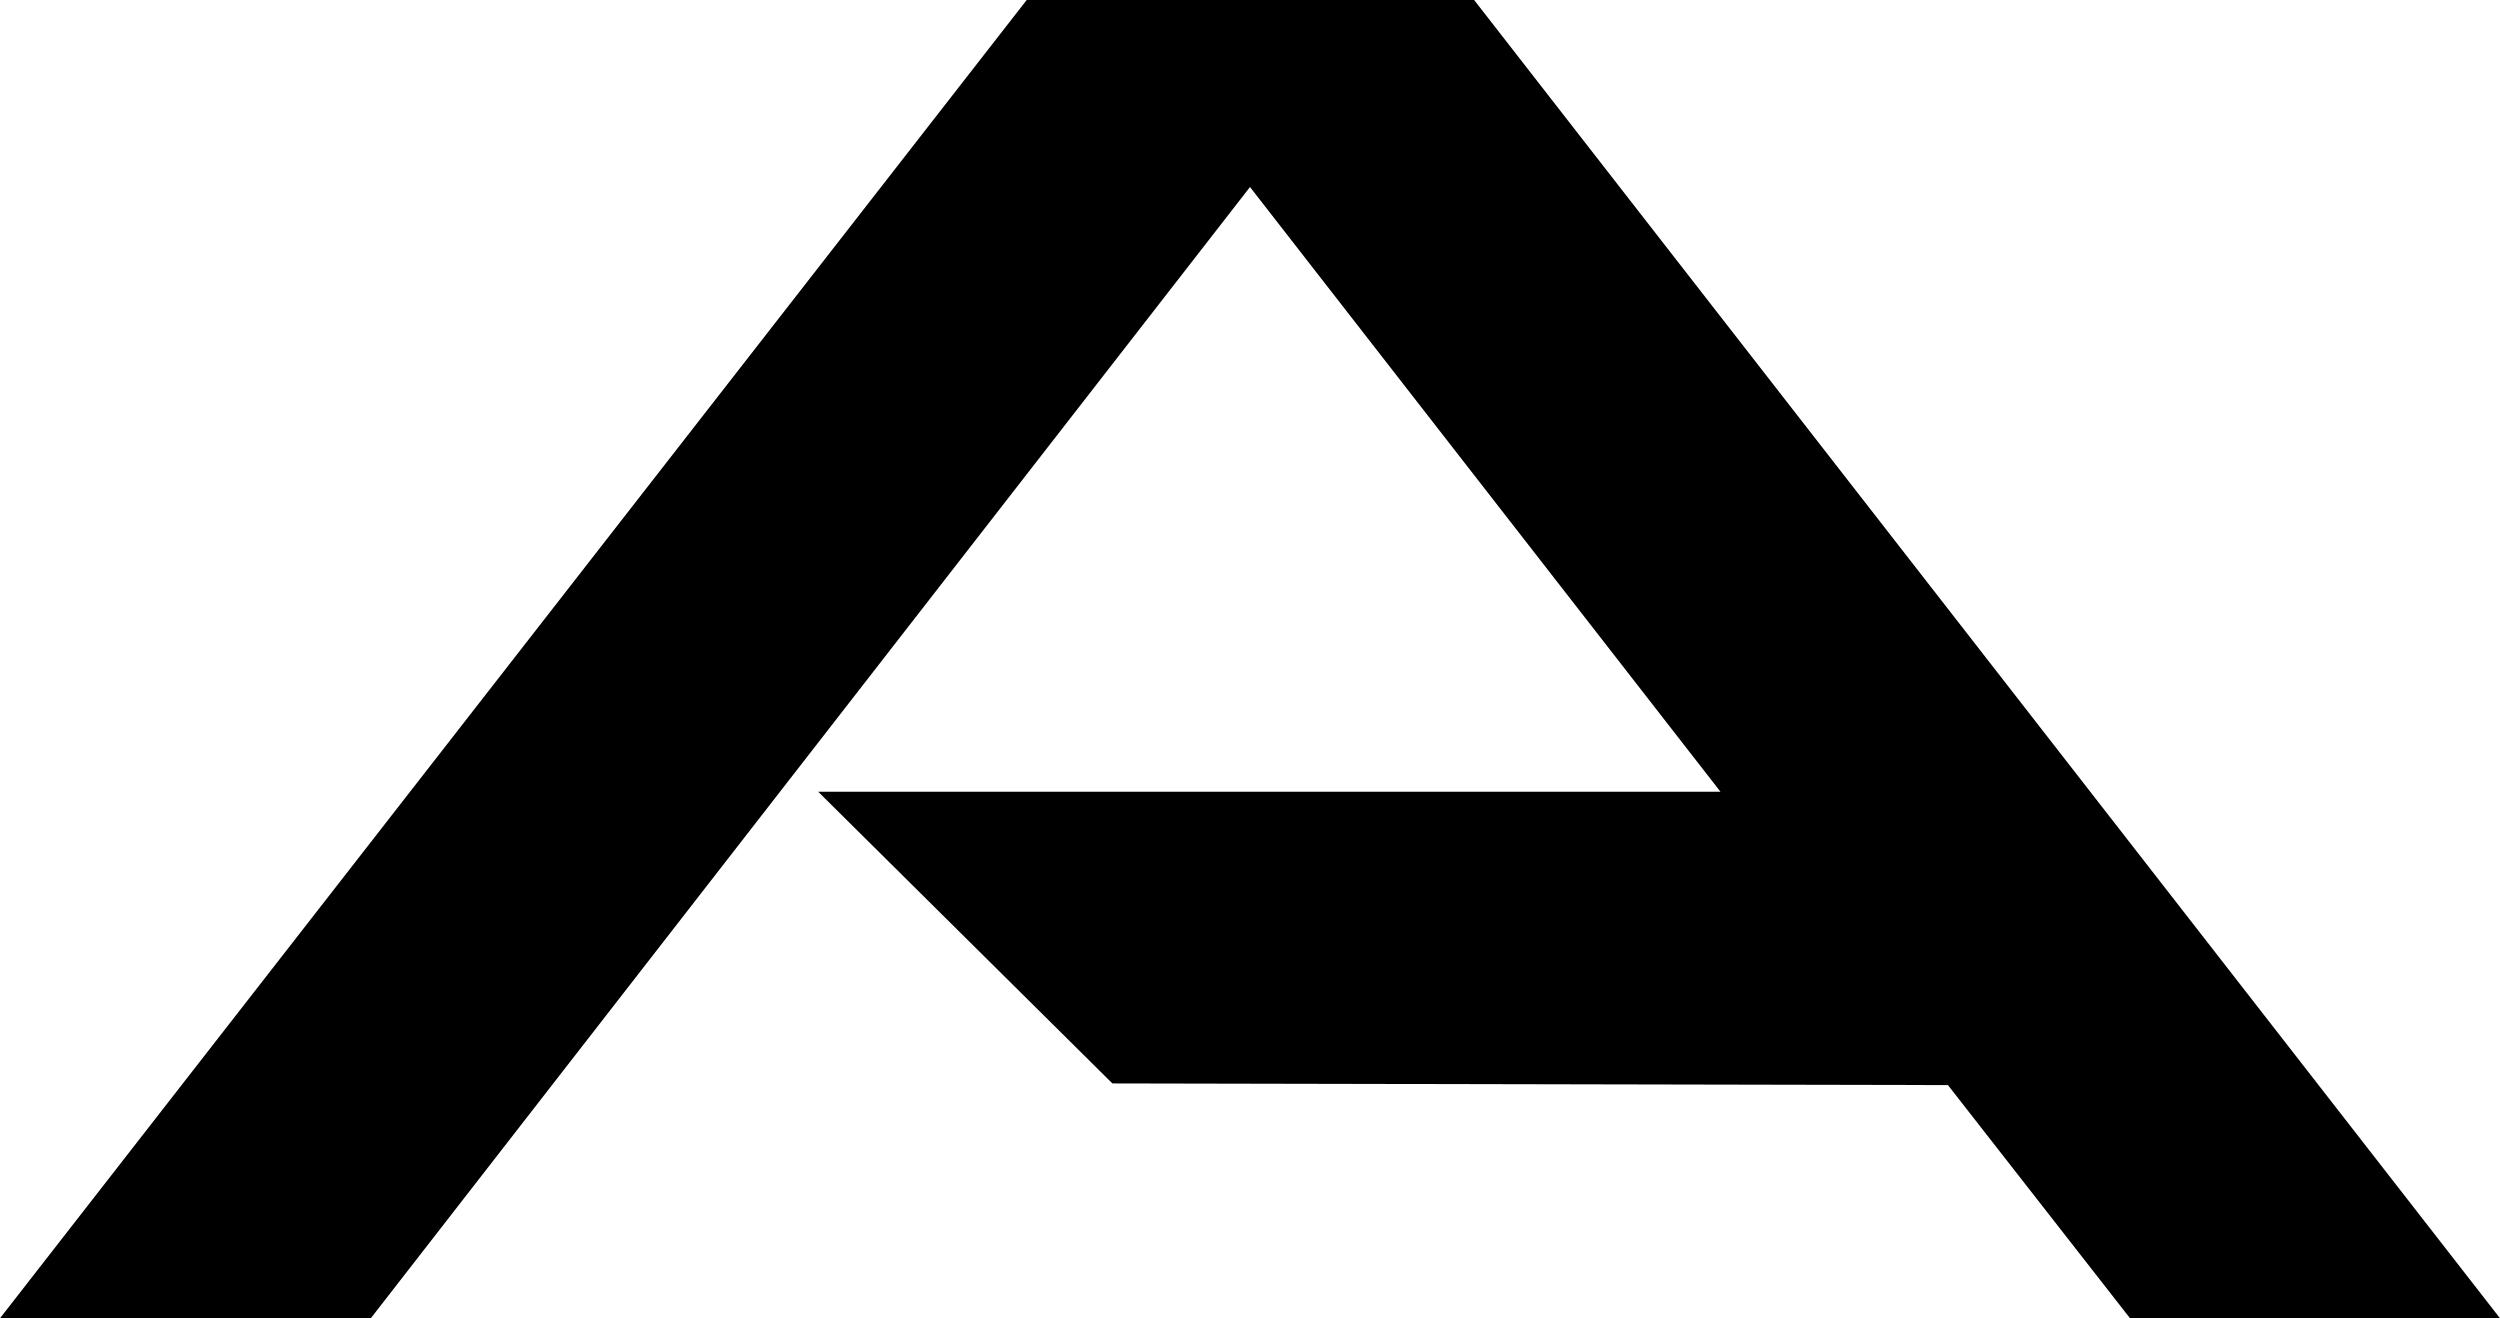 <?xml version="1.0" encoding="UTF-8" standalone="no"?>
<svg
   version="1.0"
   width="129.724mm"
   height="68.403mm"
   id="svg1"
   sodipodi:docname="Speed A.wmf"
   xmlns:inkscape="http://www.inkscape.org/namespaces/inkscape"
   xmlns:sodipodi="http://sodipodi.sourceforge.net/DTD/sodipodi-0.dtd"
   xmlns="http://www.w3.org/2000/svg"
   xmlns:svg="http://www.w3.org/2000/svg">
  <sodipodi:namedview
     id="namedview1"
     pagecolor="#ffffff"
     bordercolor="#000000"
     borderopacity="0.25"
     inkscape:showpageshadow="2"
     inkscape:pageopacity="0.0"
     inkscape:pagecheckerboard="0"
     inkscape:deskcolor="#d1d1d1"
     inkscape:document-units="mm" />
  <defs
     id="defs1">
    <pattern
       id="WMFhbasepattern"
       patternUnits="userSpaceOnUse"
       width="6"
       height="6"
       x="0"
       y="0" />
  </defs>
  <path
     style="fill:#000000;fill-opacity:1;fill-rule:evenodd;stroke:none"
     d="m 382.022,212.804 35.714,45.728 h 72.558 L 289.102,0 h -87.749 L 0,258.531 H 72.72 L 245.147,36.679 337.42,155.28 h -176.952 l 57.691,57.2 z"
     id="path1" />
</svg>
